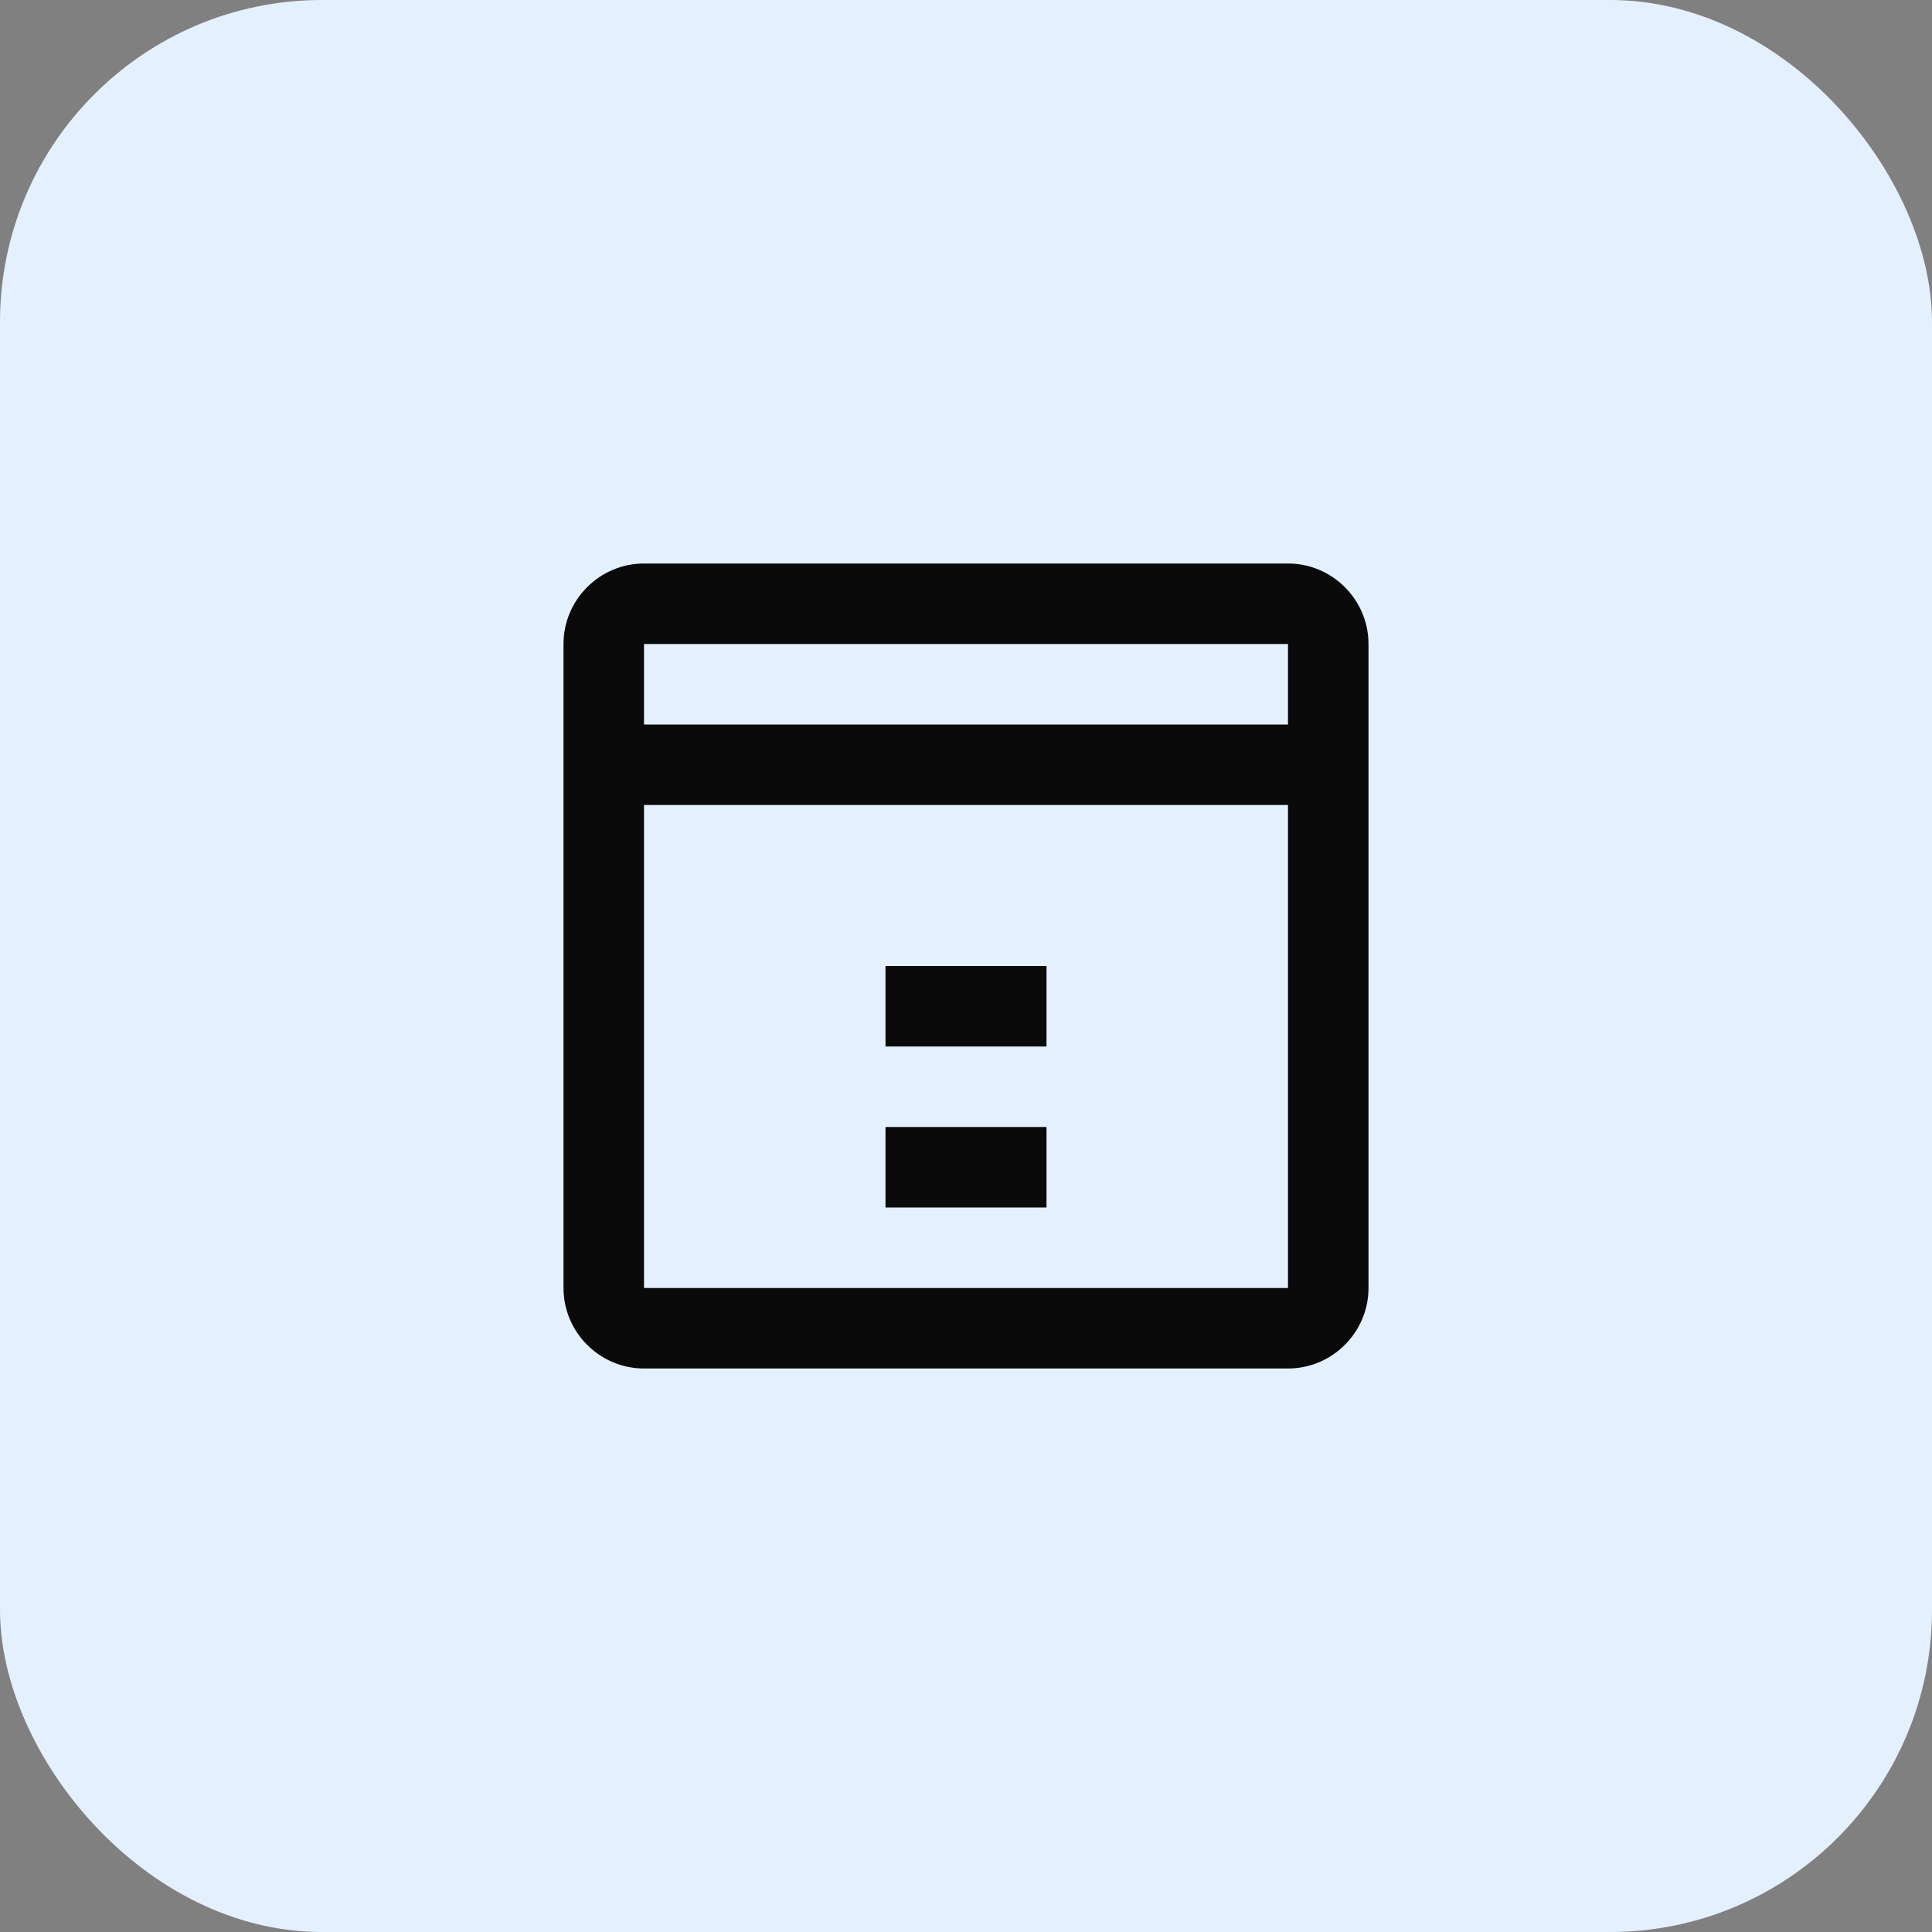 <svg width="48" height="48" viewBox="0 0 48 48" fill="none" xmlns="http://www.w3.org/2000/svg">
  <rect x="0" y="0" width="48" height="48" fill="#808080" stroke="none"/>
  <rect width="48" height="48" rx="8" fill="#E5F0FF"/>
  <path d="M32 14H16C14.9 14 14 14.9 14 16V32C14 33.1 14.9 34 16 34H32C33.1 34 34 33.1 34 32V16C34 14.9 33.1 14 32 14ZM32 32H16V20H32V32ZM32 18H16V16H32V18Z" fill="#0A0A0A"/>
  <path d="M22 24H26V26H22V24ZM22 28H26V30H22V28Z" fill="#0A0A0A"/>
</svg>

